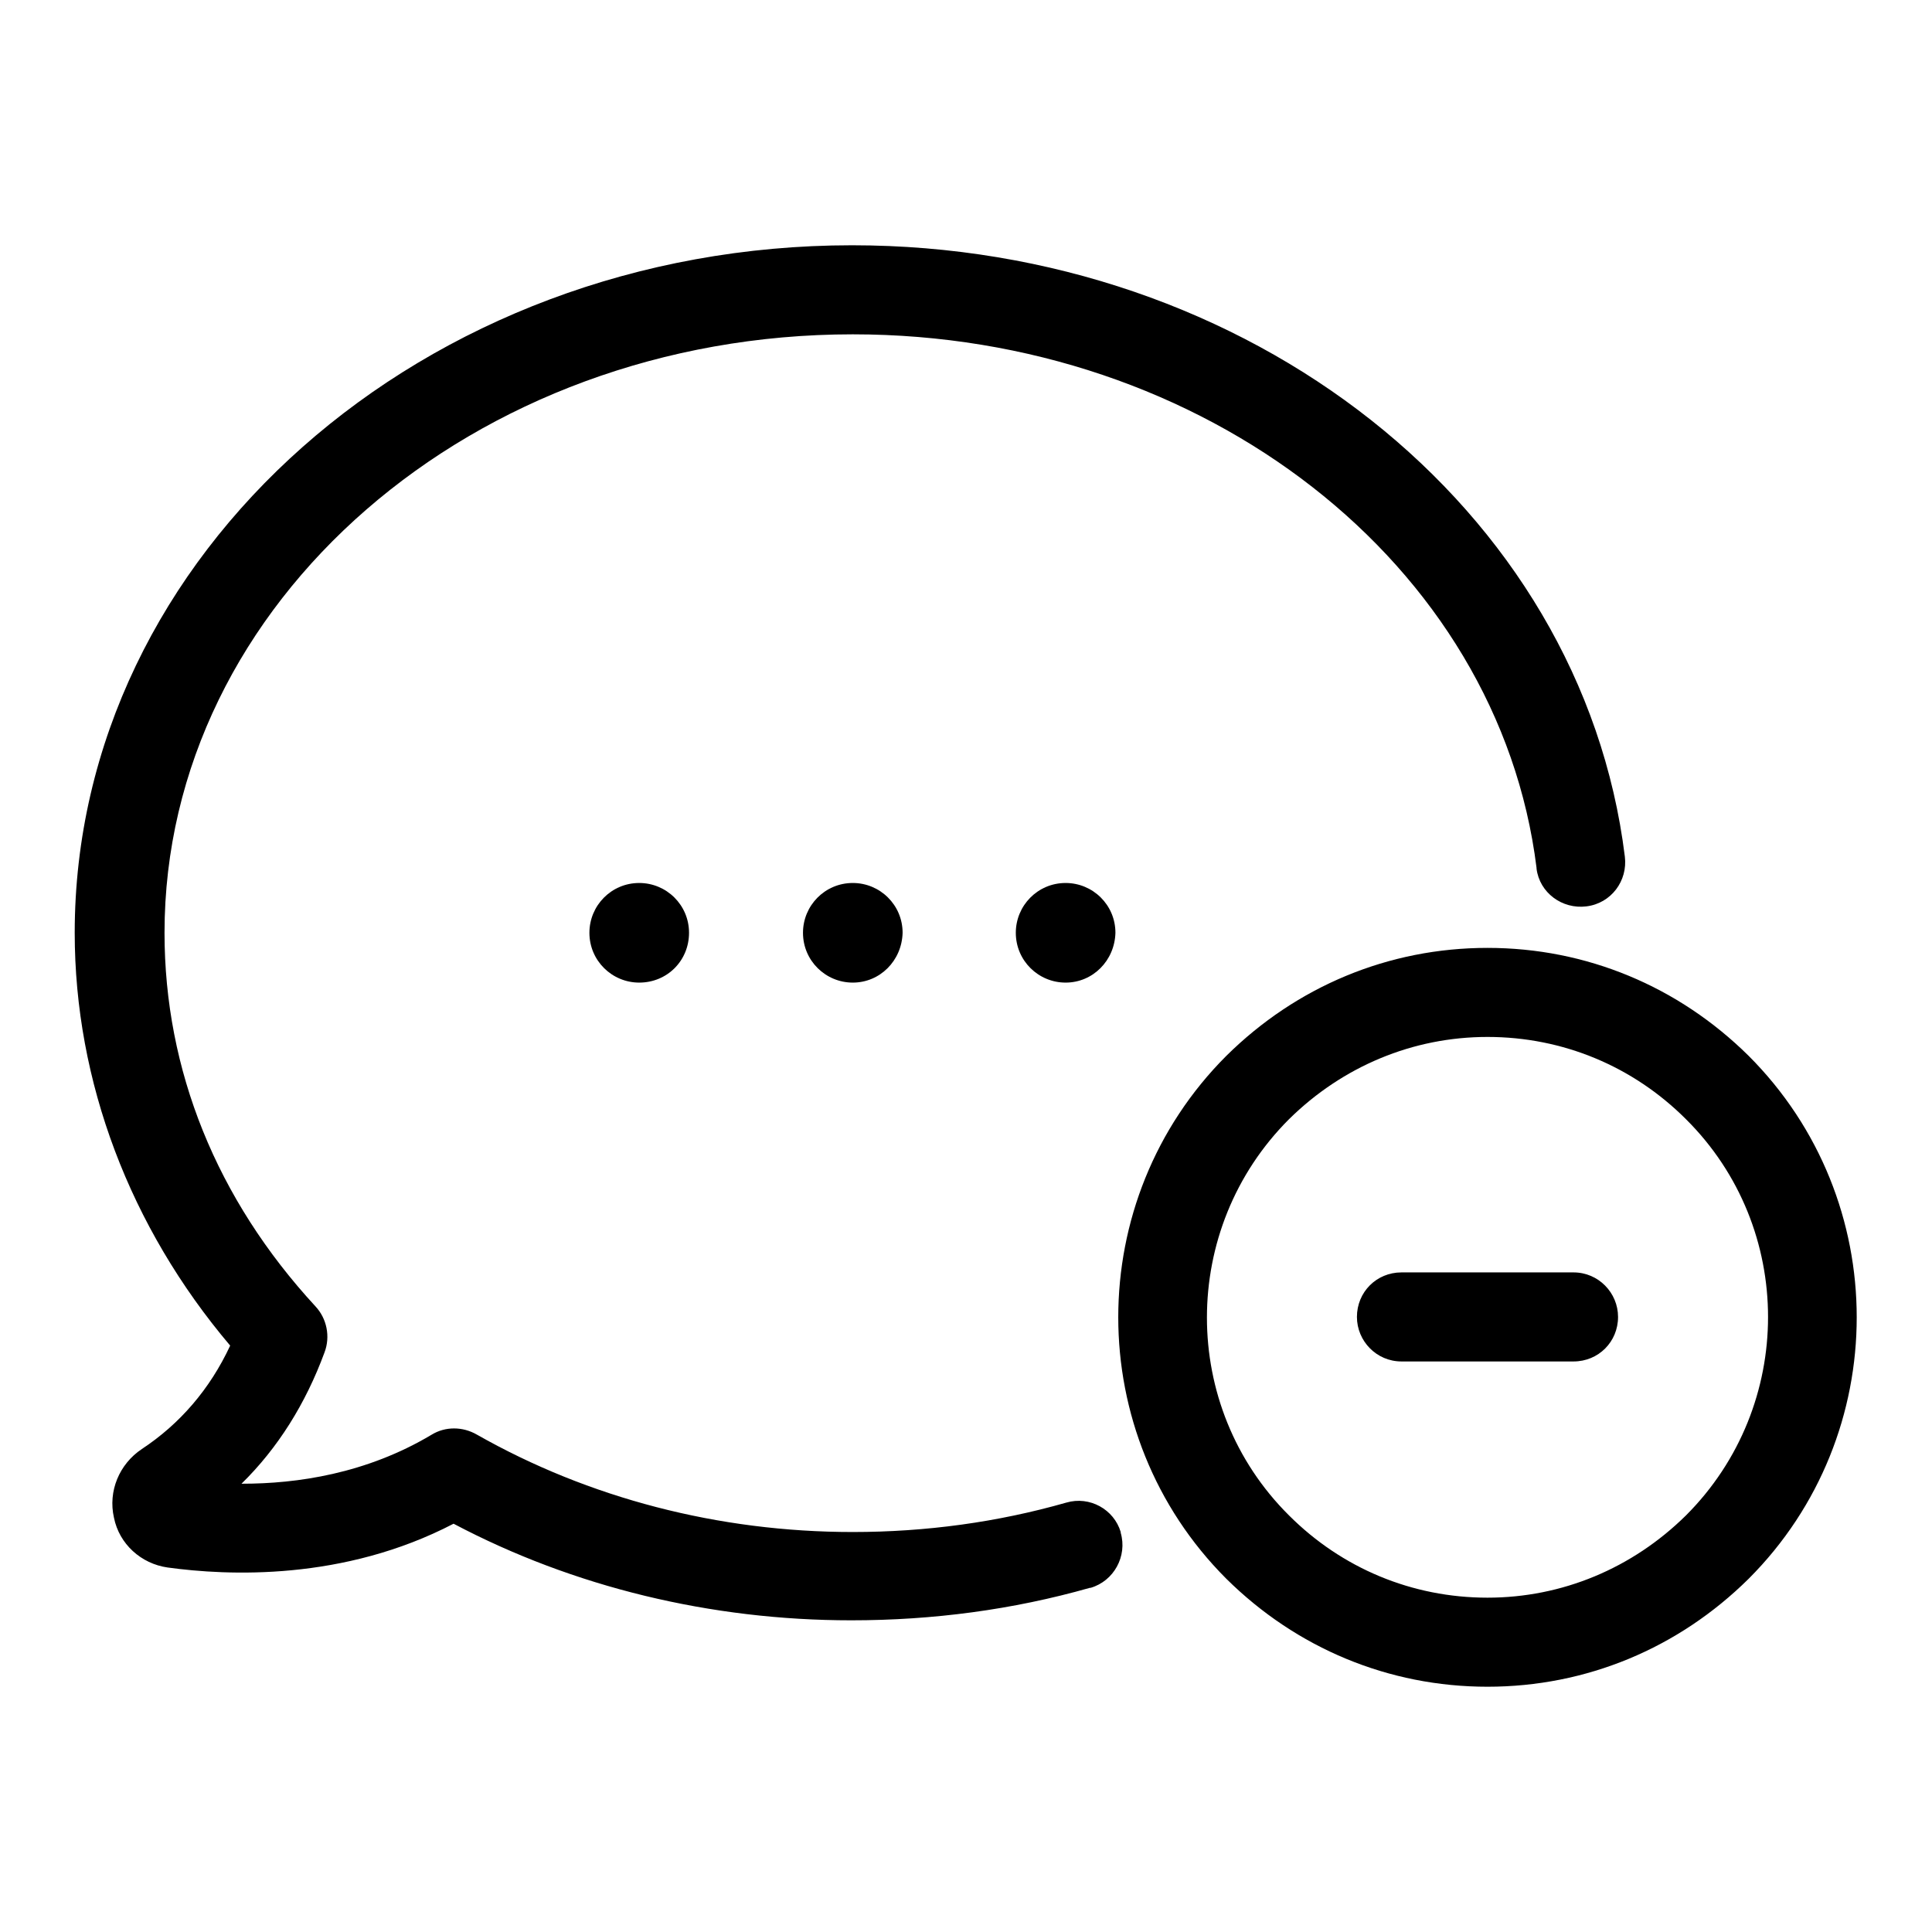 <?xml version="1.0" encoding="utf-8"?>
<!-- Svg Vector Icons : http://www.onlinewebfonts.com/icon -->
<!DOCTYPE svg PUBLIC "-//W3C//DTD SVG 1.1//EN" "http://www.w3.org/Graphics/SVG/1.1/DTD/svg11.dtd">
<svg version="1.1" xmlns="http://www.w3.org/2000/svg" xmlns:xlink="http://www.w3.org/1999/xlink" x="0px" y="0px" viewBox="0 0 256 256" enable-background="new 0 0 256 256" xml:space="preserve">
<g> <path fill="#000000" d="M141.3,199.1c3.1-0.9,6.3,0.9,7.2,3.9c0,0,0,0.1,0,0.1c0.9,3.1-0.9,6.4-4,7.3c0,0,0,0-0.1,0 c-10.2,2.9-20.8,4.3-31.6,4.3c-18.6,0-36.8-4.4-52.7-12.8c-14.6,7.6-29.9,6.9-37.9,5.8c-3.5-0.5-6.4-3.1-7.1-6.6 c-0.8-3.5,0.7-7.1,3.7-9.1c5-3.3,9-7.9,11.7-13.7c-13.3-15.7-20.6-35-20.6-54.7c0-50.2,46.2-91.1,103-91.1 c52.6,0,96.7,34.8,102.4,81c0.4,3.2-1.8,6.2-5.1,6.6c0,0,0,0,0,0c-3.2,0.4-6.2-1.8-6.6-5c0,0,0-0.1,0-0.1 c-5-40.3-44-70.7-90.6-70.7c-50.3,0-91.2,35.5-91.2,79.3c0,18.2,6.9,35.3,20,49.5c1.5,1.6,2,4,1.2,6.1c-2.5,6.8-6.2,12.7-11,17.4 h0.1c7.2,0,16.4-1.3,25.1-6.5c1.8-1.1,4.1-1.1,6,0C78,198.5,95.2,203,113,203C122.7,203,132.2,201.7,141.3,199.1L141.3,199.1z  M113,130.2c-3.6,0-6.6-2.9-6.6-6.6c0-3.6,2.9-6.6,6.6-6.6l0,0c3.6,0,6.6,2.9,6.6,6.6C119.5,127.3,116.6,130.2,113,130.2z  M84.7,130.2c-3.6,0-6.6-2.9-6.6-6.6c0-3.6,2.9-6.6,6.6-6.6l0,0c3.6,0,6.6,2.9,6.6,6.6C91.3,127.3,88.4,130.2,84.7,130.2z  M141.2,130.2c-3.6,0-6.6-2.9-6.6-6.6c0-3.6,2.9-6.6,6.6-6.6l0,0c3.6,0,6.6,2.9,6.6,6.6l0,0C147.7,127.3,144.8,130.2,141.2,130.2 L141.2,130.2z M197.1,125.6c13.1,0,25.3,5.1,34.6,14.3c19.1,19.1,19.1,50.2,0,69.3c-9.3,9.2-21.5,14.3-34.6,14.3 s-25.3-5.1-34.6-14.3c-19.1-19.1-19.1-50.2,0-69.3C171.8,130.7,184,125.6,197.1,125.6z M223.4,200.8c14.5-14.5,14.5-38.1,0-52.5 c-7-7-16.3-10.9-26.3-10.9c-9.9,0-19.2,3.9-26.3,10.9c-14.5,14.5-14.5,38.1,0,52.5c7,7,16.3,10.9,26.3,10.9 C207,211.7,216.3,207.8,223.4,200.8z M208.5,168.6c3.3,0,5.9,2.7,5.9,5.9c0,3.3-2.6,5.9-5.9,5.9c0,0,0,0,0,0h-22.8 c-3.3,0-5.9-2.7-5.9-5.9c0,0,0,0,0,0c0-3.3,2.6-5.9,5.9-5.9c0,0,0,0,0,0H208.5z"/></g>
</svg>